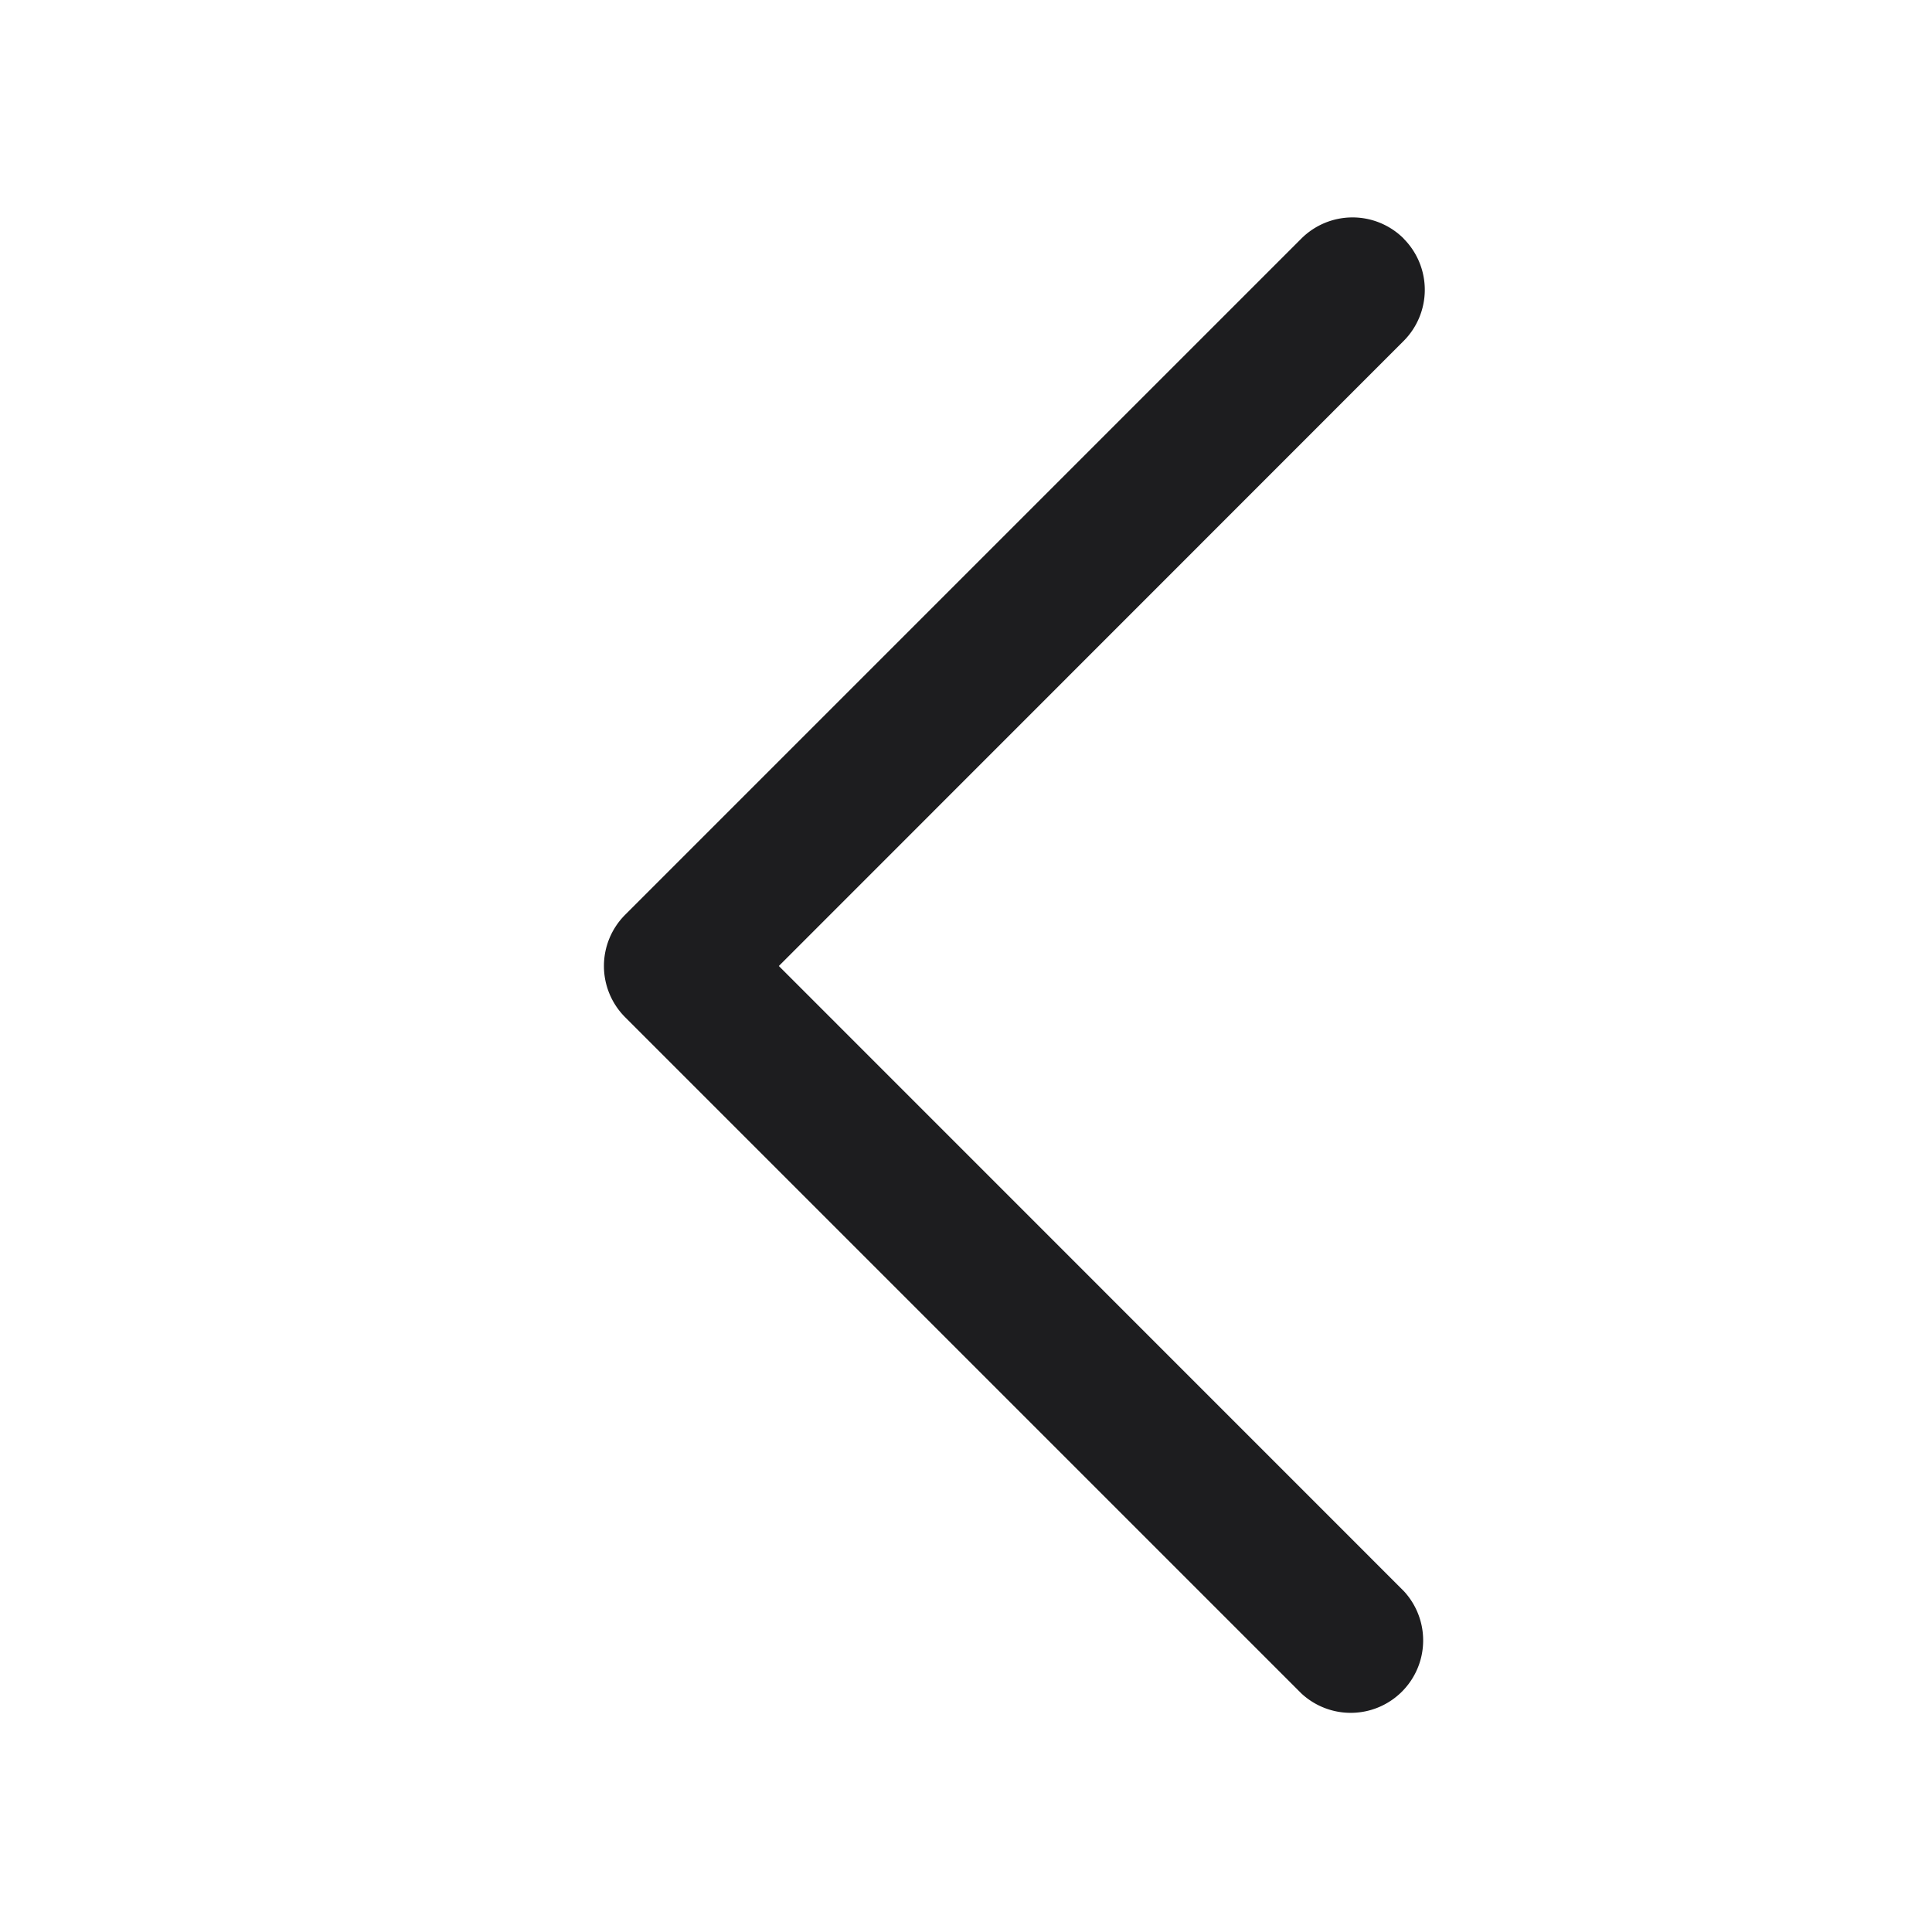 <svg xmlns="http://www.w3.org/2000/svg" width="16" height="16" fill="none"><path fill="#1D1D1F" fill-rule="evenodd" d="M11.624 1.976a.6.6 0 0 1 0 .848L6.45 8l5.175 5.176a.6.6 0 0 1-.848.848l-5.6-5.6a.6.6 0 0 1 0-.848l5.6-5.6a.6.6 0 0 1 .848 0" clip-rule="evenodd"/></svg>